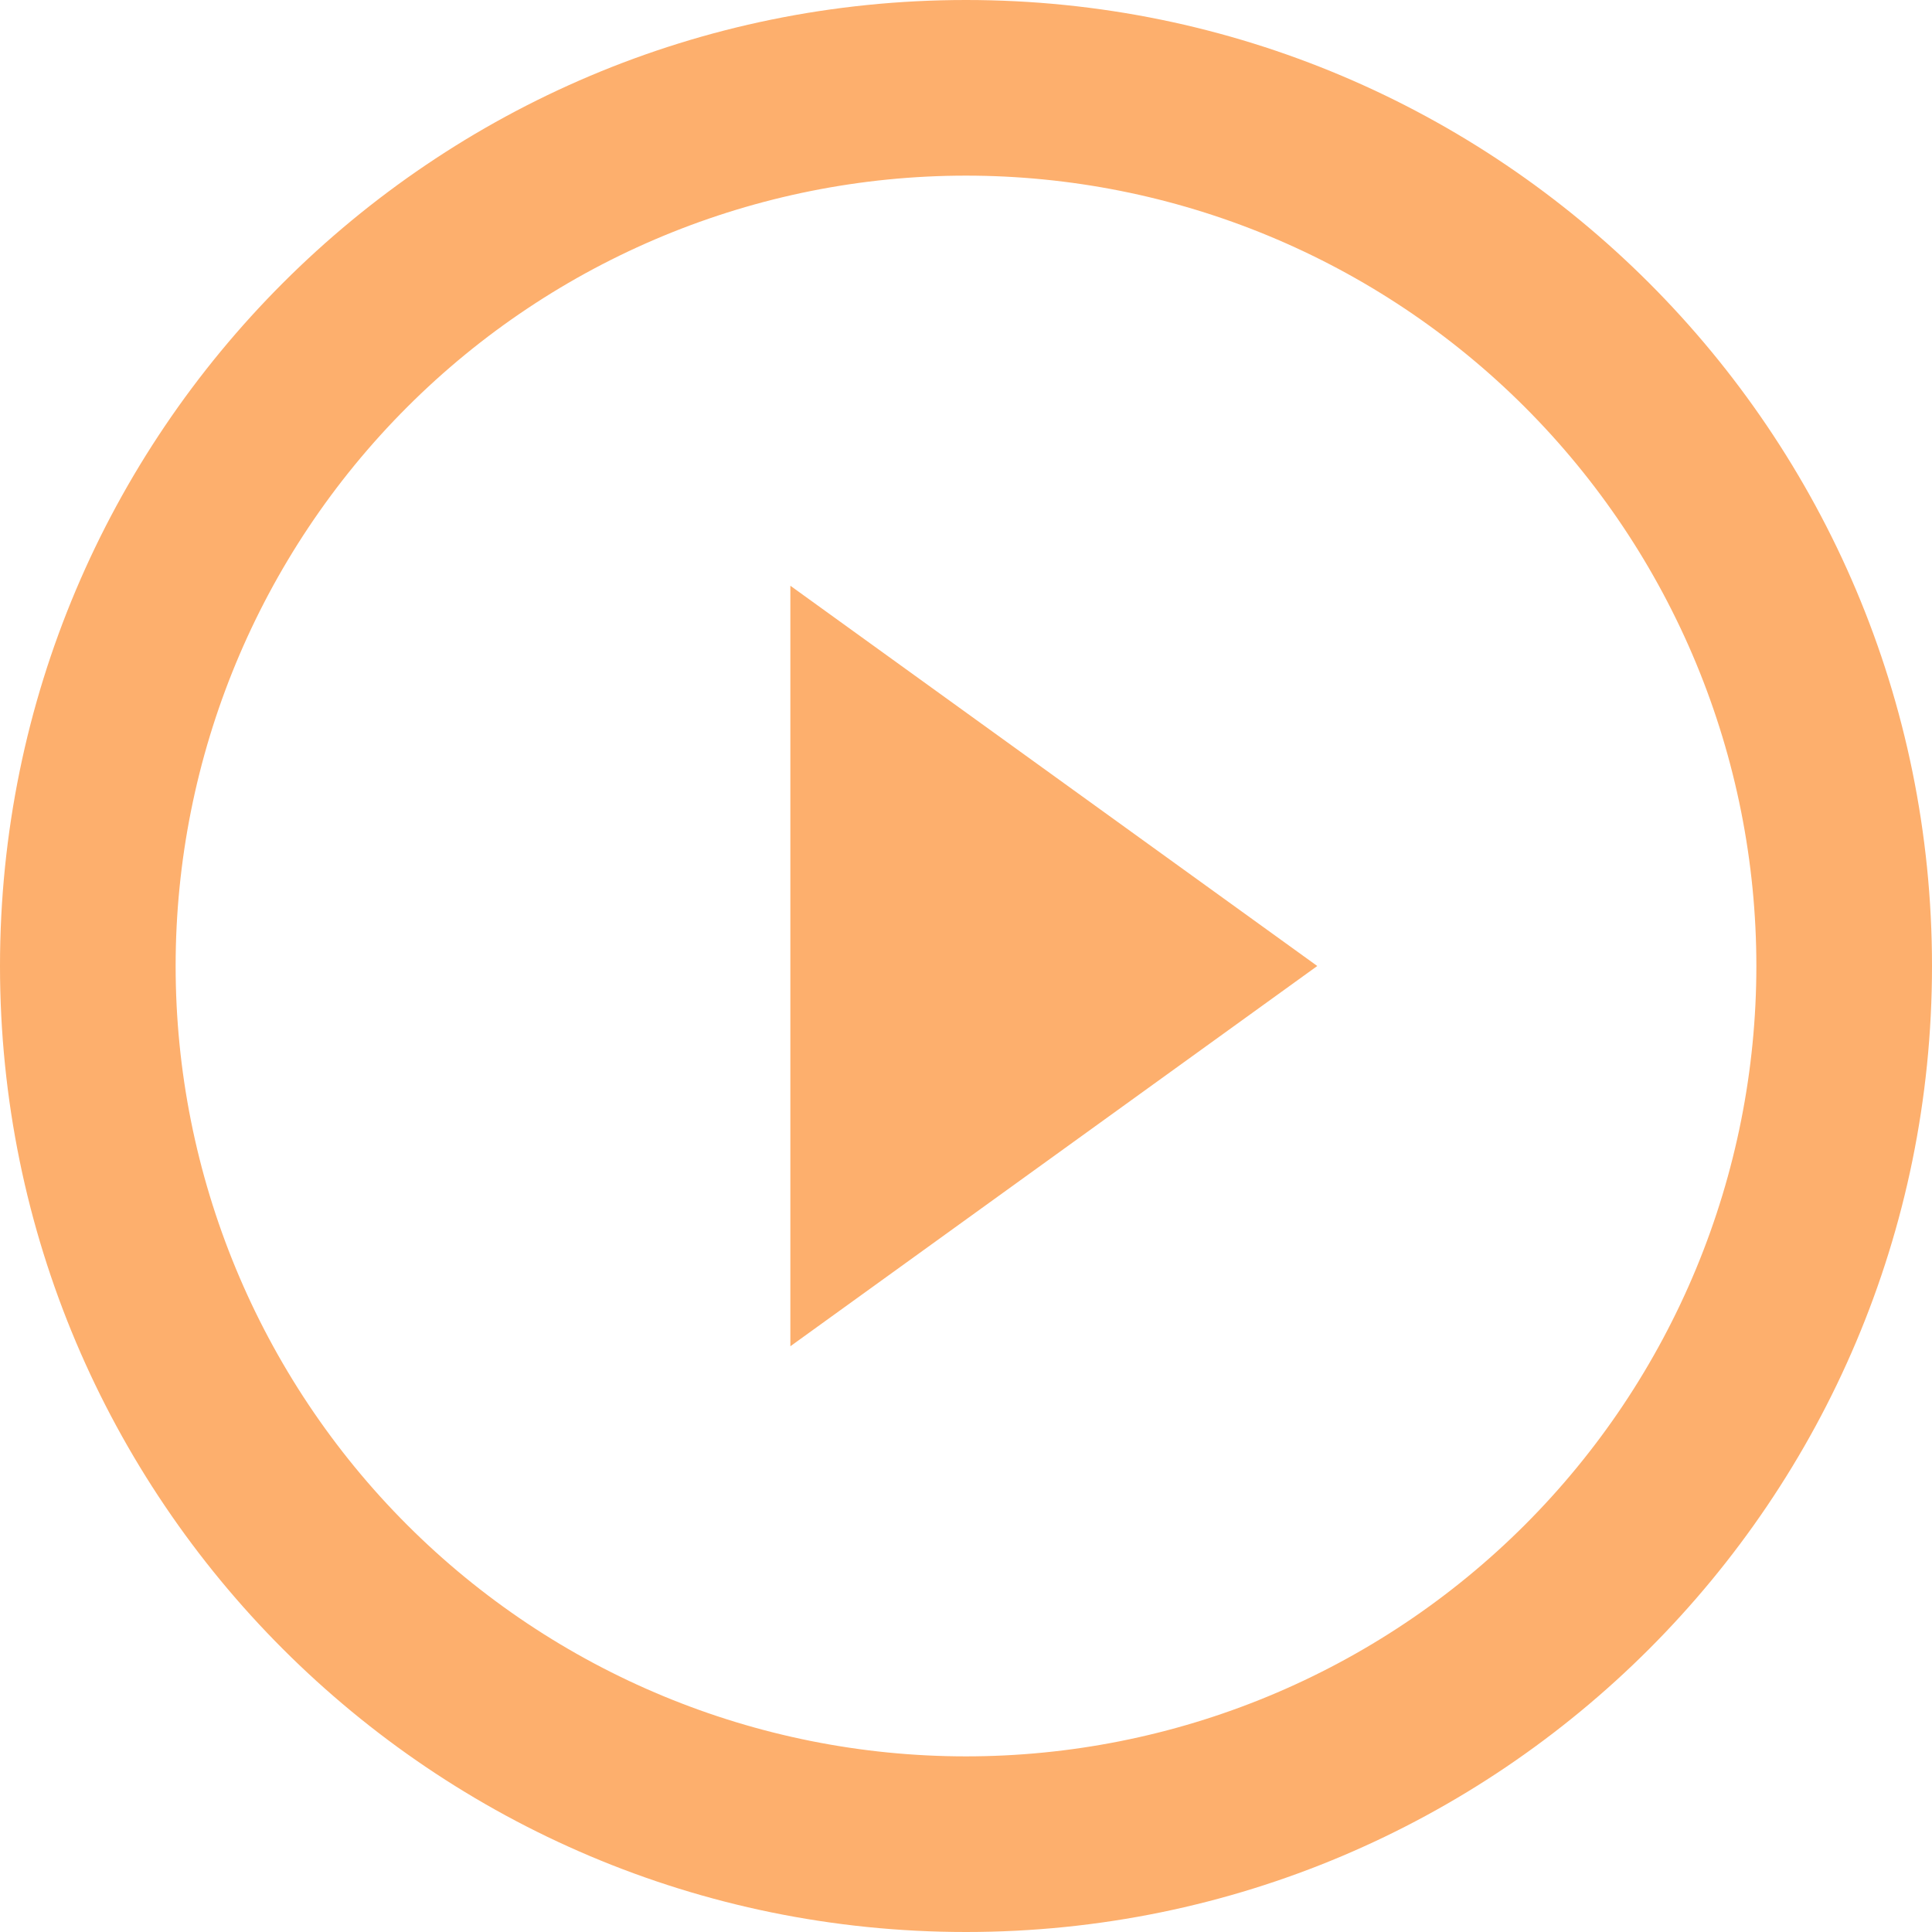 <?xml version="1.0" encoding="UTF-8"?> <svg xmlns="http://www.w3.org/2000/svg" width="220" height="220" viewBox="0 0 220 220" fill="none"> <path fill-rule="evenodd" clip-rule="evenodd" d="M110 200C121.819 200 133.522 197.672 144.442 193.149C155.361 188.626 165.282 181.997 173.64 173.64C181.997 165.282 188.626 155.361 193.149 144.442C197.672 133.522 200 121.819 200 110C200 98.181 197.672 86.478 193.149 75.558C188.626 64.639 181.997 54.718 173.64 46.36C165.282 38.003 155.361 31.374 144.442 26.851C133.522 22.328 121.819 20 110 20C86.13 20 63.239 29.482 46.36 46.36C29.482 63.239 20 86.13 20 110C20 133.869 29.482 156.761 46.36 173.64C63.239 190.518 86.13 200 110 200ZM110 220C170.75 220 220 170.75 220 110C220 49.25 170.75 0 110 0C49.25 0 0 49.25 0 110C0 170.75 49.25 220 110 220Z" fill="#FDAF6D"></path> <path d="M150 110L90 153.3V66.7L150 110Z" fill="#FDAF6D"></path> </svg> 